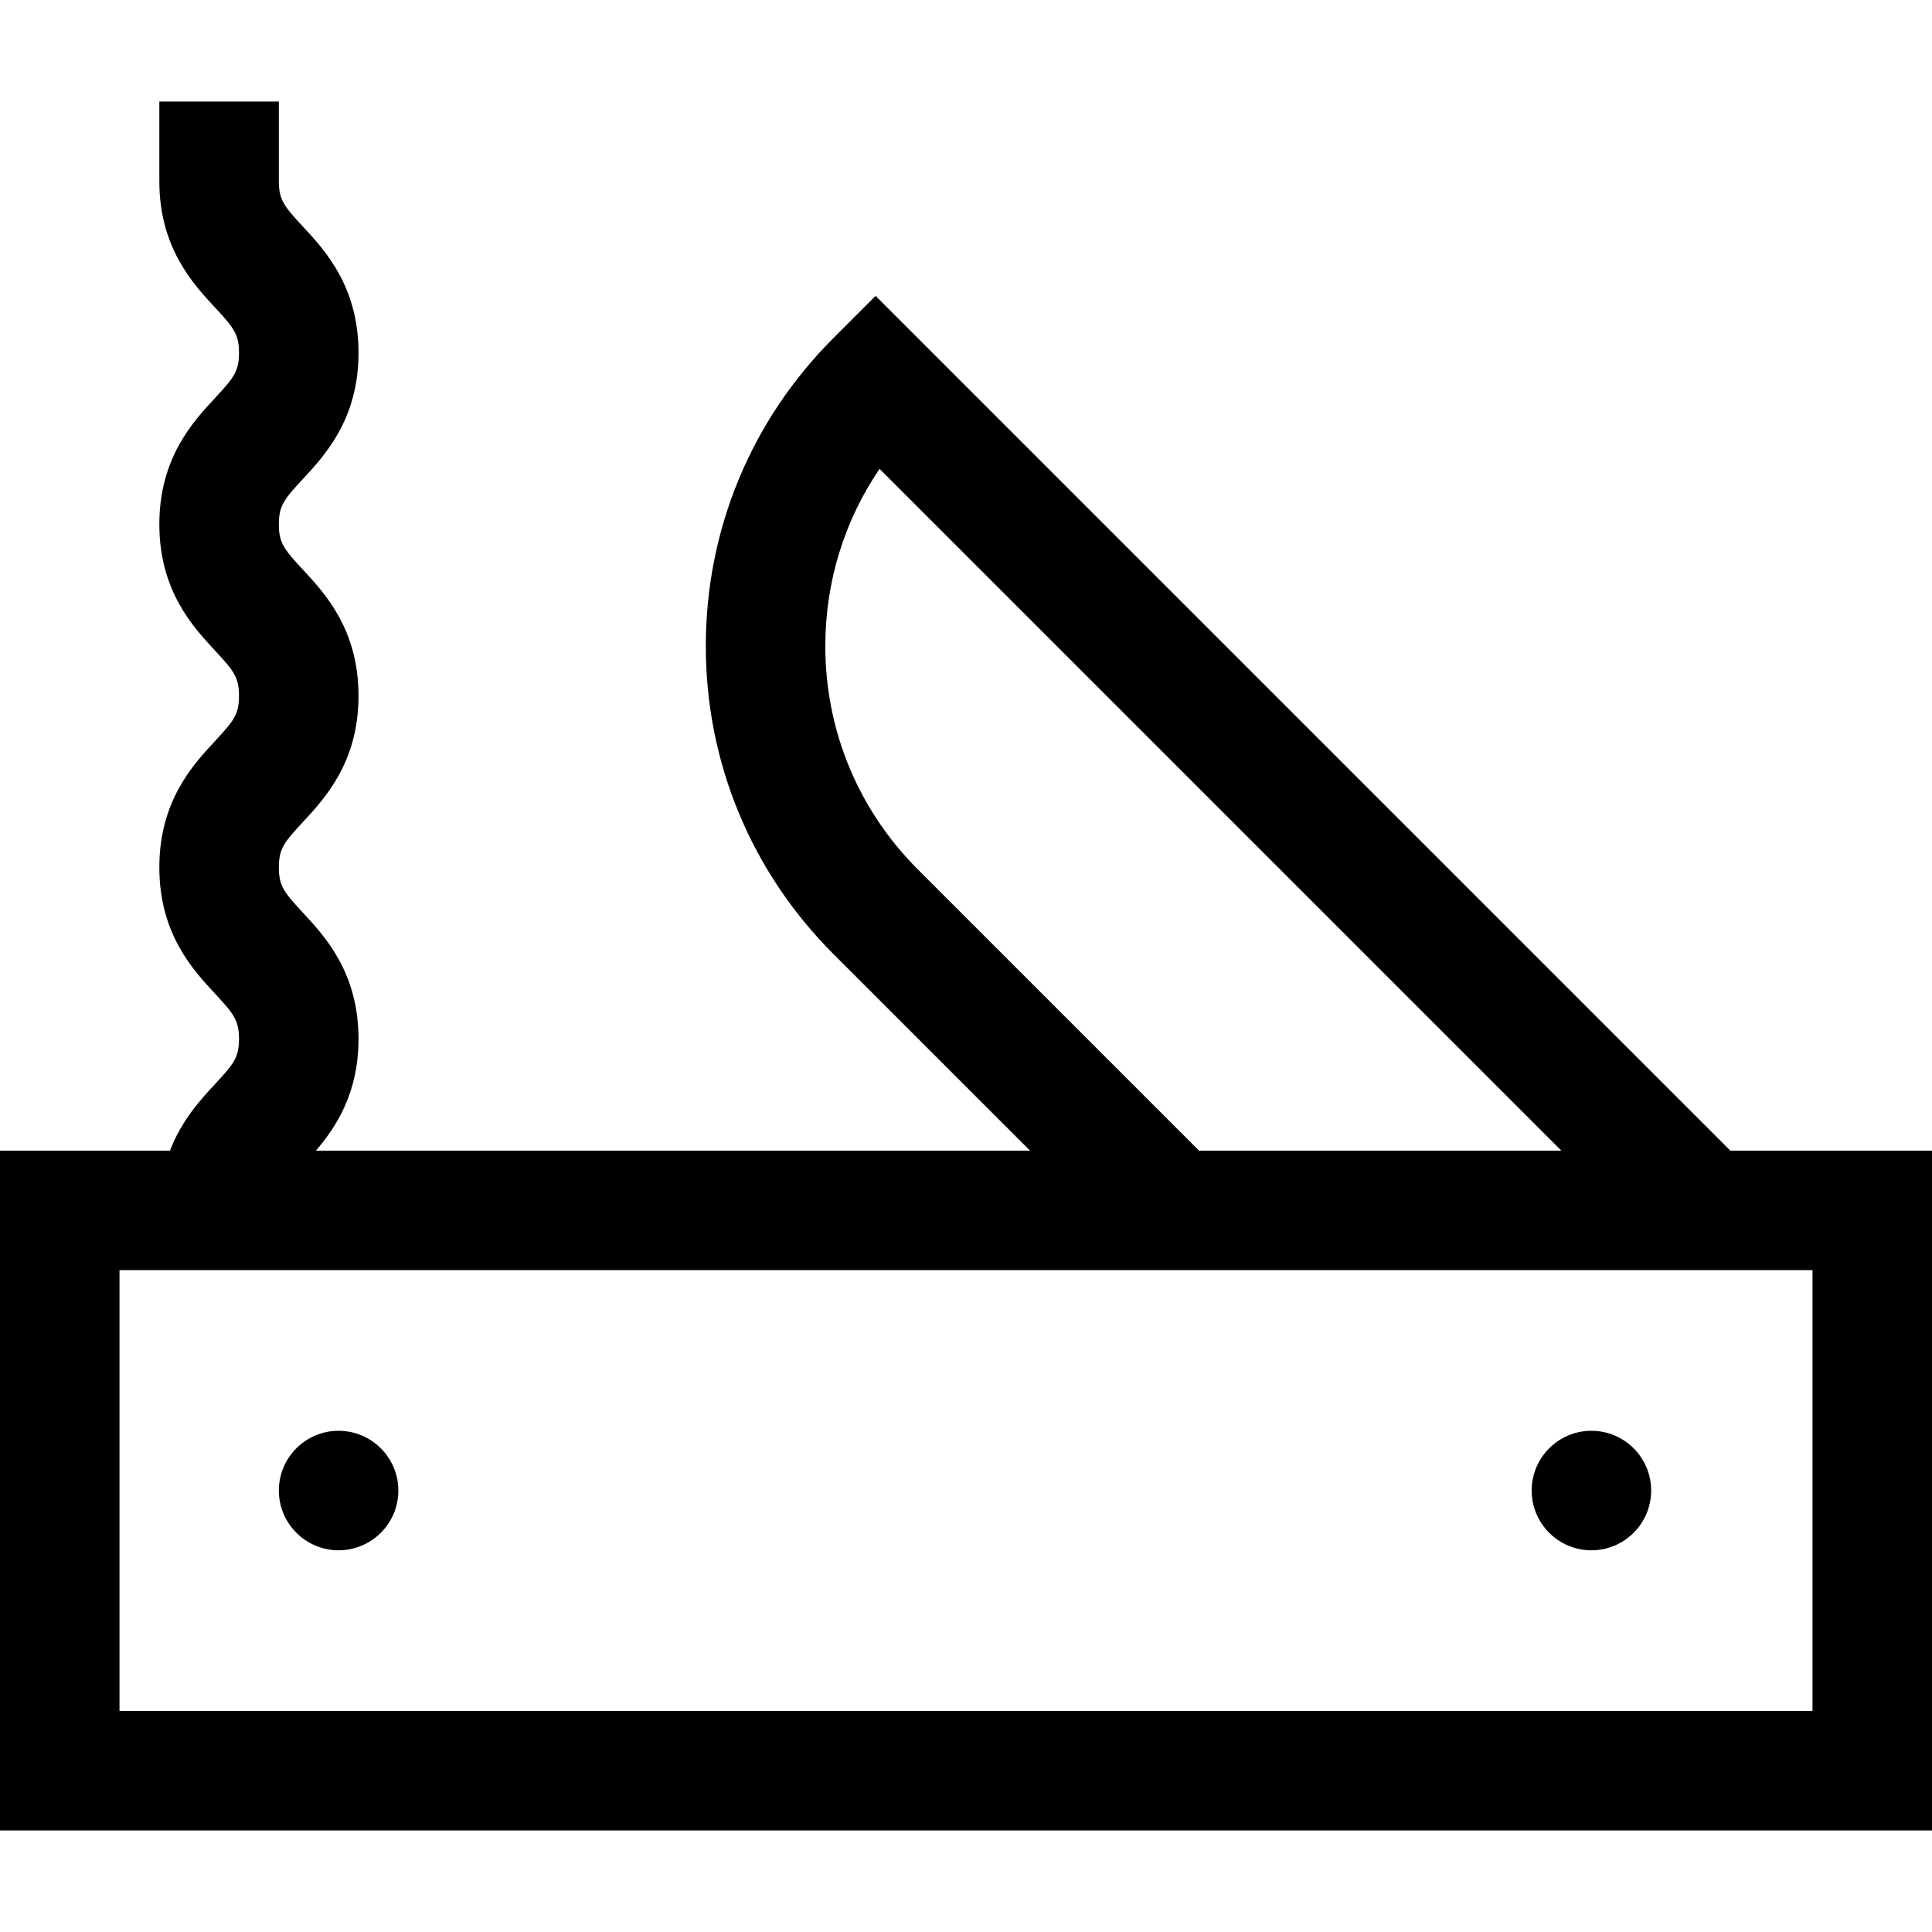 <?xml version="1.0" encoding="iso-8859-1"?>
<!-- Uploaded to: SVG Repo, www.svgrepo.com, Generator: SVG Repo Mixer Tools -->
<svg fill="#000000" height="800px" width="800px" version="1.1" id="Layer_1" xmlns="http://www.w3.org/2000/svg" xmlns:xlink="http://www.w3.org/1999/xlink" 
	 viewBox="0 0 485 485" xml:space="preserve">
<g>
	<path d="M434.377,288.851L219.806,74.28l-10.606,10.606c-20.646,20.646-32.017,48.096-32.017,77.294
		c0,29.198,11.37,56.648,32.017,77.294l49.375,49.375H79.31C84.402,282.905,90,274.367,90,260.794
		c0-16.657-8.432-25.732-14.011-31.738C71.341,224.052,70,222.402,70,217.738c0-4.665,1.341-6.315,5.989-11.32
		C81.569,200.412,90,191.336,90,174.679s-8.432-25.732-14.011-31.738C71.341,137.937,70,136.286,70,131.622
		c0-4.667,1.341-6.317,5.99-11.323C81.569,114.292,90,105.216,90,88.559c0-16.658-8.431-25.734-14.01-31.74
		C71.341,51.813,70,50.162,70,45.495v-20H40v20c0,16.658,8.431,25.734,14.01,31.74C58.659,82.241,60,83.892,60,88.559
		c0,4.666-1.341,6.317-5.99,11.323C48.431,105.887,40,114.964,40,131.622c0,16.657,8.432,25.732,14.011,31.738
		c4.648,5.004,5.989,6.655,5.989,11.319c0,4.665-1.341,6.315-5.989,11.32C48.431,192.005,40,201.081,40,217.738
		s8.432,25.732,14.011,31.738C58.659,254.48,60,256.13,60,260.794s-1.34,6.314-5.989,11.318c-3.608,3.883-8.396,9.067-11.339,16.738
		H0v170.654h485V288.851H434.377z M230.412,218.262c-14.979-14.98-23.229-34.897-23.229-56.082c0-16.094,4.762-31.458,13.618-44.479
		l171.15,171.149H301L230.412,218.262z M455,429.505H30V318.851h425V429.505z"/>
	<path d="M85,389.178c8.271,0,15-6.729,15-15s-6.729-15-15-15s-15,6.729-15,15S76.729,389.178,85,389.178z"/>
	<path d="M399.5,389.178c8.271,0,15-6.729,15-15s-6.729-15-15-15s-15,6.729-15,15S391.229,389.178,399.5,389.178z"/>
</g>
</svg>
